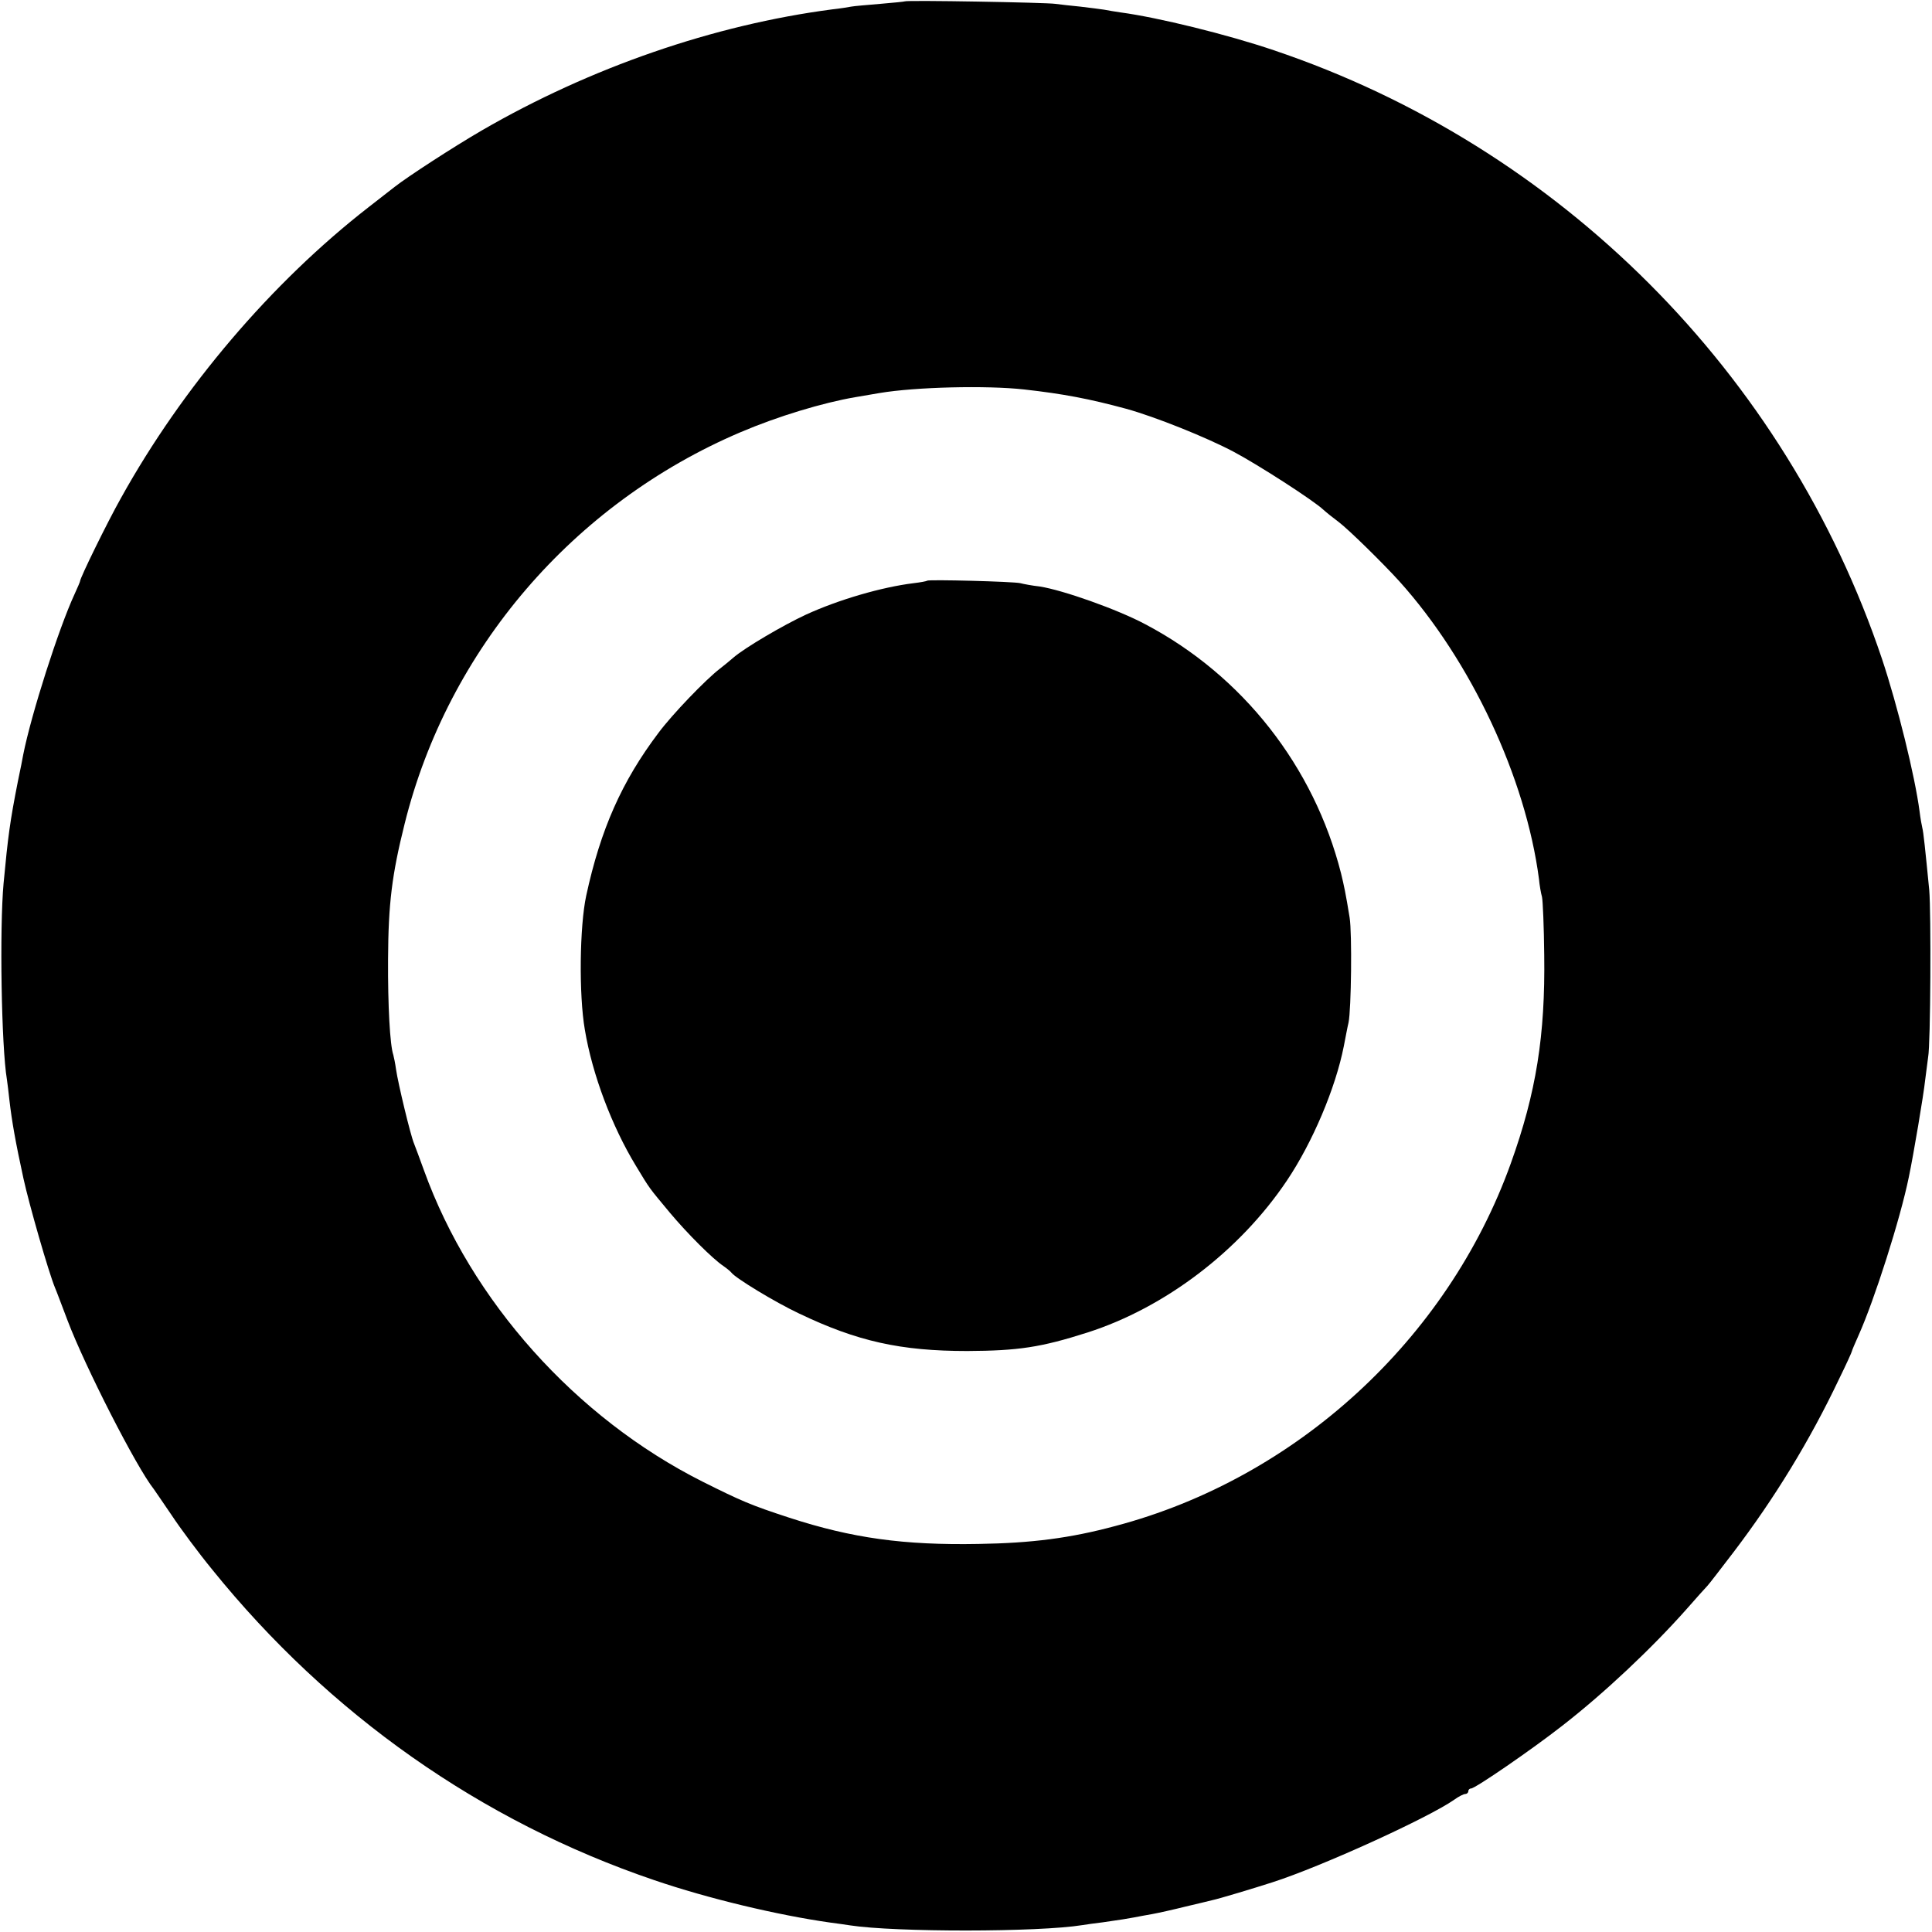 <svg version="1.0" xmlns="http://www.w3.org/2000/svg" width="700pt" height="700pt" viewBox="0 0 700 700" preserveAspectRatio="xMidYMid meet">
    <g transform="translate(0,700) scale(0.1,-0.1)" fill="#000000" stroke="none">
        <path d="M3278 6995 c-1 -1 -42 -5 -89 -9 -47 -4 -95 -8 -105 -10 -10 -2 -41
                -7 -69 -10 -428 -56 -875 -210 -1270 -439 -103 -60 -265 -165 -315 -204 -8 -6
                -51 -40 -95 -74 -351 -273 -674 -652 -897 -1054 -49 -87 -148 -289 -148 -301
                0 -2 -9 -23 -20 -47 -57 -123 -157 -435 -186 -582 -2 -11 -10 -54 -19 -95 -29
                -147 -36 -200 -52 -370 -15 -164 -8 -592 12 -711 2 -13 6 -46 9 -74 9 -78 22
                -152 51 -285 21 -96 91 -339 114 -395 5 -11 25 -65 46 -120 63 -166 249 -531
                312 -610 4 -6 34 -49 65 -95 31 -47 97 -136 147 -197 423 -524 974 -912 1601
                -1125 196 -67 448 -127 639 -154 25 -3 57 -8 71 -10 163 -25 682 -25 842 1 13
                2 46 7 73 10 71 10 87 13 115 18 14 3 43 8 65 12 22 4 76 16 120 27 44 10 87
                21 96 23 25 5 157 45 219 65 178 57 568 235 660 300 15 11 33 20 39 20 6 0 11
                5 11 10 0 6 5 10 10 10 15 0 220 141 330 227 152 118 324 280 450 422 36 41
                70 79 76 85 6 6 48 61 94 121 150 197 277 405 383 628 26 53 47 99 47 102 0 2
                11 28 24 57 57 127 151 421 182 573 17 81 54 301 59 350 4 33 9 71 11 85 9 46
                11 524 4 605 -15 153 -21 210 -25 225 -2 8 -7 35 -10 60 -17 129 -80 384 -136
                552 -348 1036 -1168 1857 -2204 2206 -168 57 -420 119 -555 137 -19 3 -46 7
                -60 10 -13 2 -52 7 -86 11 -33 3 -74 8 -90 10 -32 5 -540 14 -546 9z m432
                -1406 c143 -16 237 -34 370 -70 105 -29 290 -103 390 -156 87 -46 289 -176
                325 -210 11 -10 36 -30 55 -44 37 -28 161 -150 220 -215 260 -289 458 -712
                506 -1079 2 -22 7 -51 11 -65 3 -14 7 -108 8 -210 4 -291 -29 -499 -121 -755
                -229 -638 -777 -1141 -1433 -1314 -163 -44 -303 -62 -496 -65 -270 -5 -458 21
                -685 95 -141 46 -175 61 -315 131 -459 231 -838 654 -1009 1128 -15 41 -31 85
                -36 97 -13 31 -58 219 -65 268 -3 22 -8 46 -10 53 -12 35 -20 177 -19 347 1
                201 14 306 60 490 157 632 611 1161 1217 1419 136 58 299 107 416 127 31 5 71
                12 88 15 131 22 387 28 523 13z" />
        <path d="M3359 4896 c-2 -2 -24 -6 -49 -9 -114 -14 -270 -59 -390 -114 -82
                -38 -220 -119 -262 -155 -15 -13 -37 -31 -50 -41 -51 -39 -173 -166 -222 -232
                -133 -176 -210 -350 -262 -590 -24 -111 -27 -359 -5 -486 27 -162 98 -350 185
                -493 52 -86 45 -76 124 -171 63 -75 154 -166 193 -192 13 -9 26 -20 29 -24 15
                -20 158 -107 245 -148 211 -101 368 -136 610 -136 184 1 266 13 435 67 281 90
                552 296 723 551 92 137 176 334 206 487 6 30 13 69 17 85 10 48 13 325 4 380
                -14 87 -21 119 -31 160 -98 387 -356 717 -709 903 -101 54 -299 124 -383 137
                -27 3 -59 9 -70 12 -24 6 -333 14 -338 9z" />
    </g>
</svg>